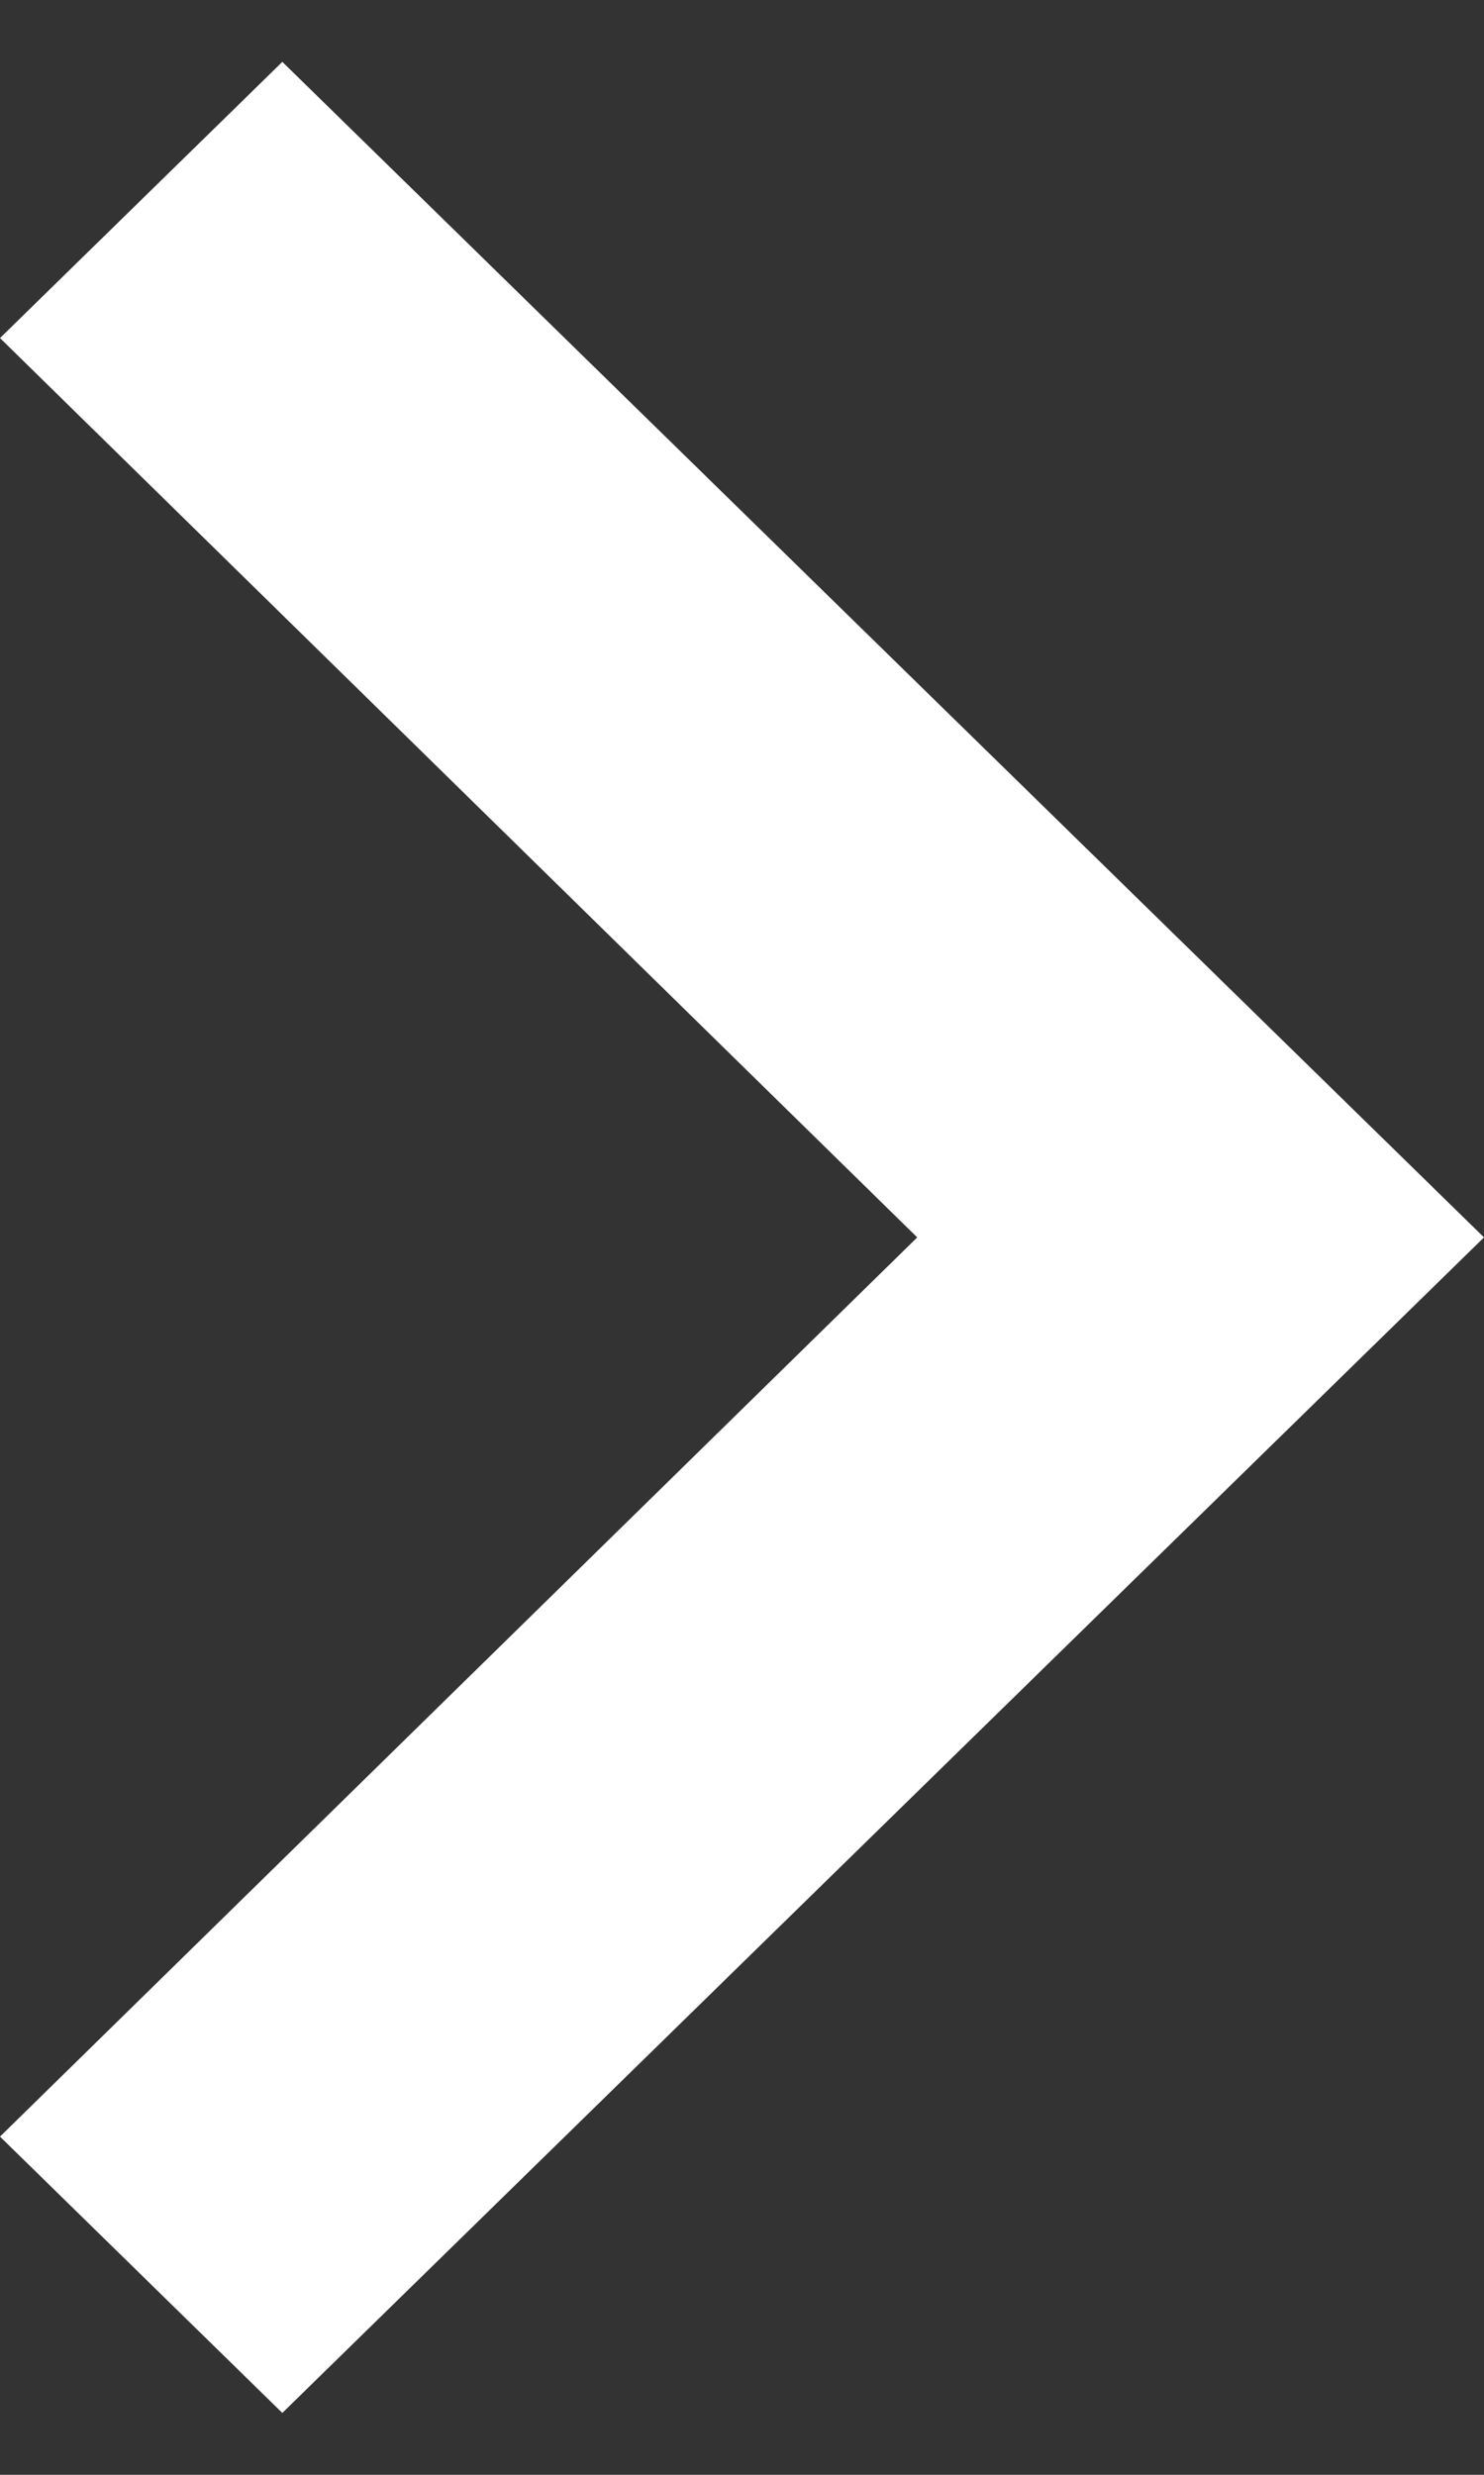 <svg width="12" height="20" viewBox="0 0 12 20" fill="none" xmlns="http://www.w3.org/2000/svg">
<rect x="0" y="0" width="12" height="20" fill="#333333" stroke="none"/>
<path d="M0 17.267L7.417 10L0 2.732L2.283 0.5L12 10L2.283 19.5L0 17.267Z" fill="#FFFFFF"/>
</svg>

